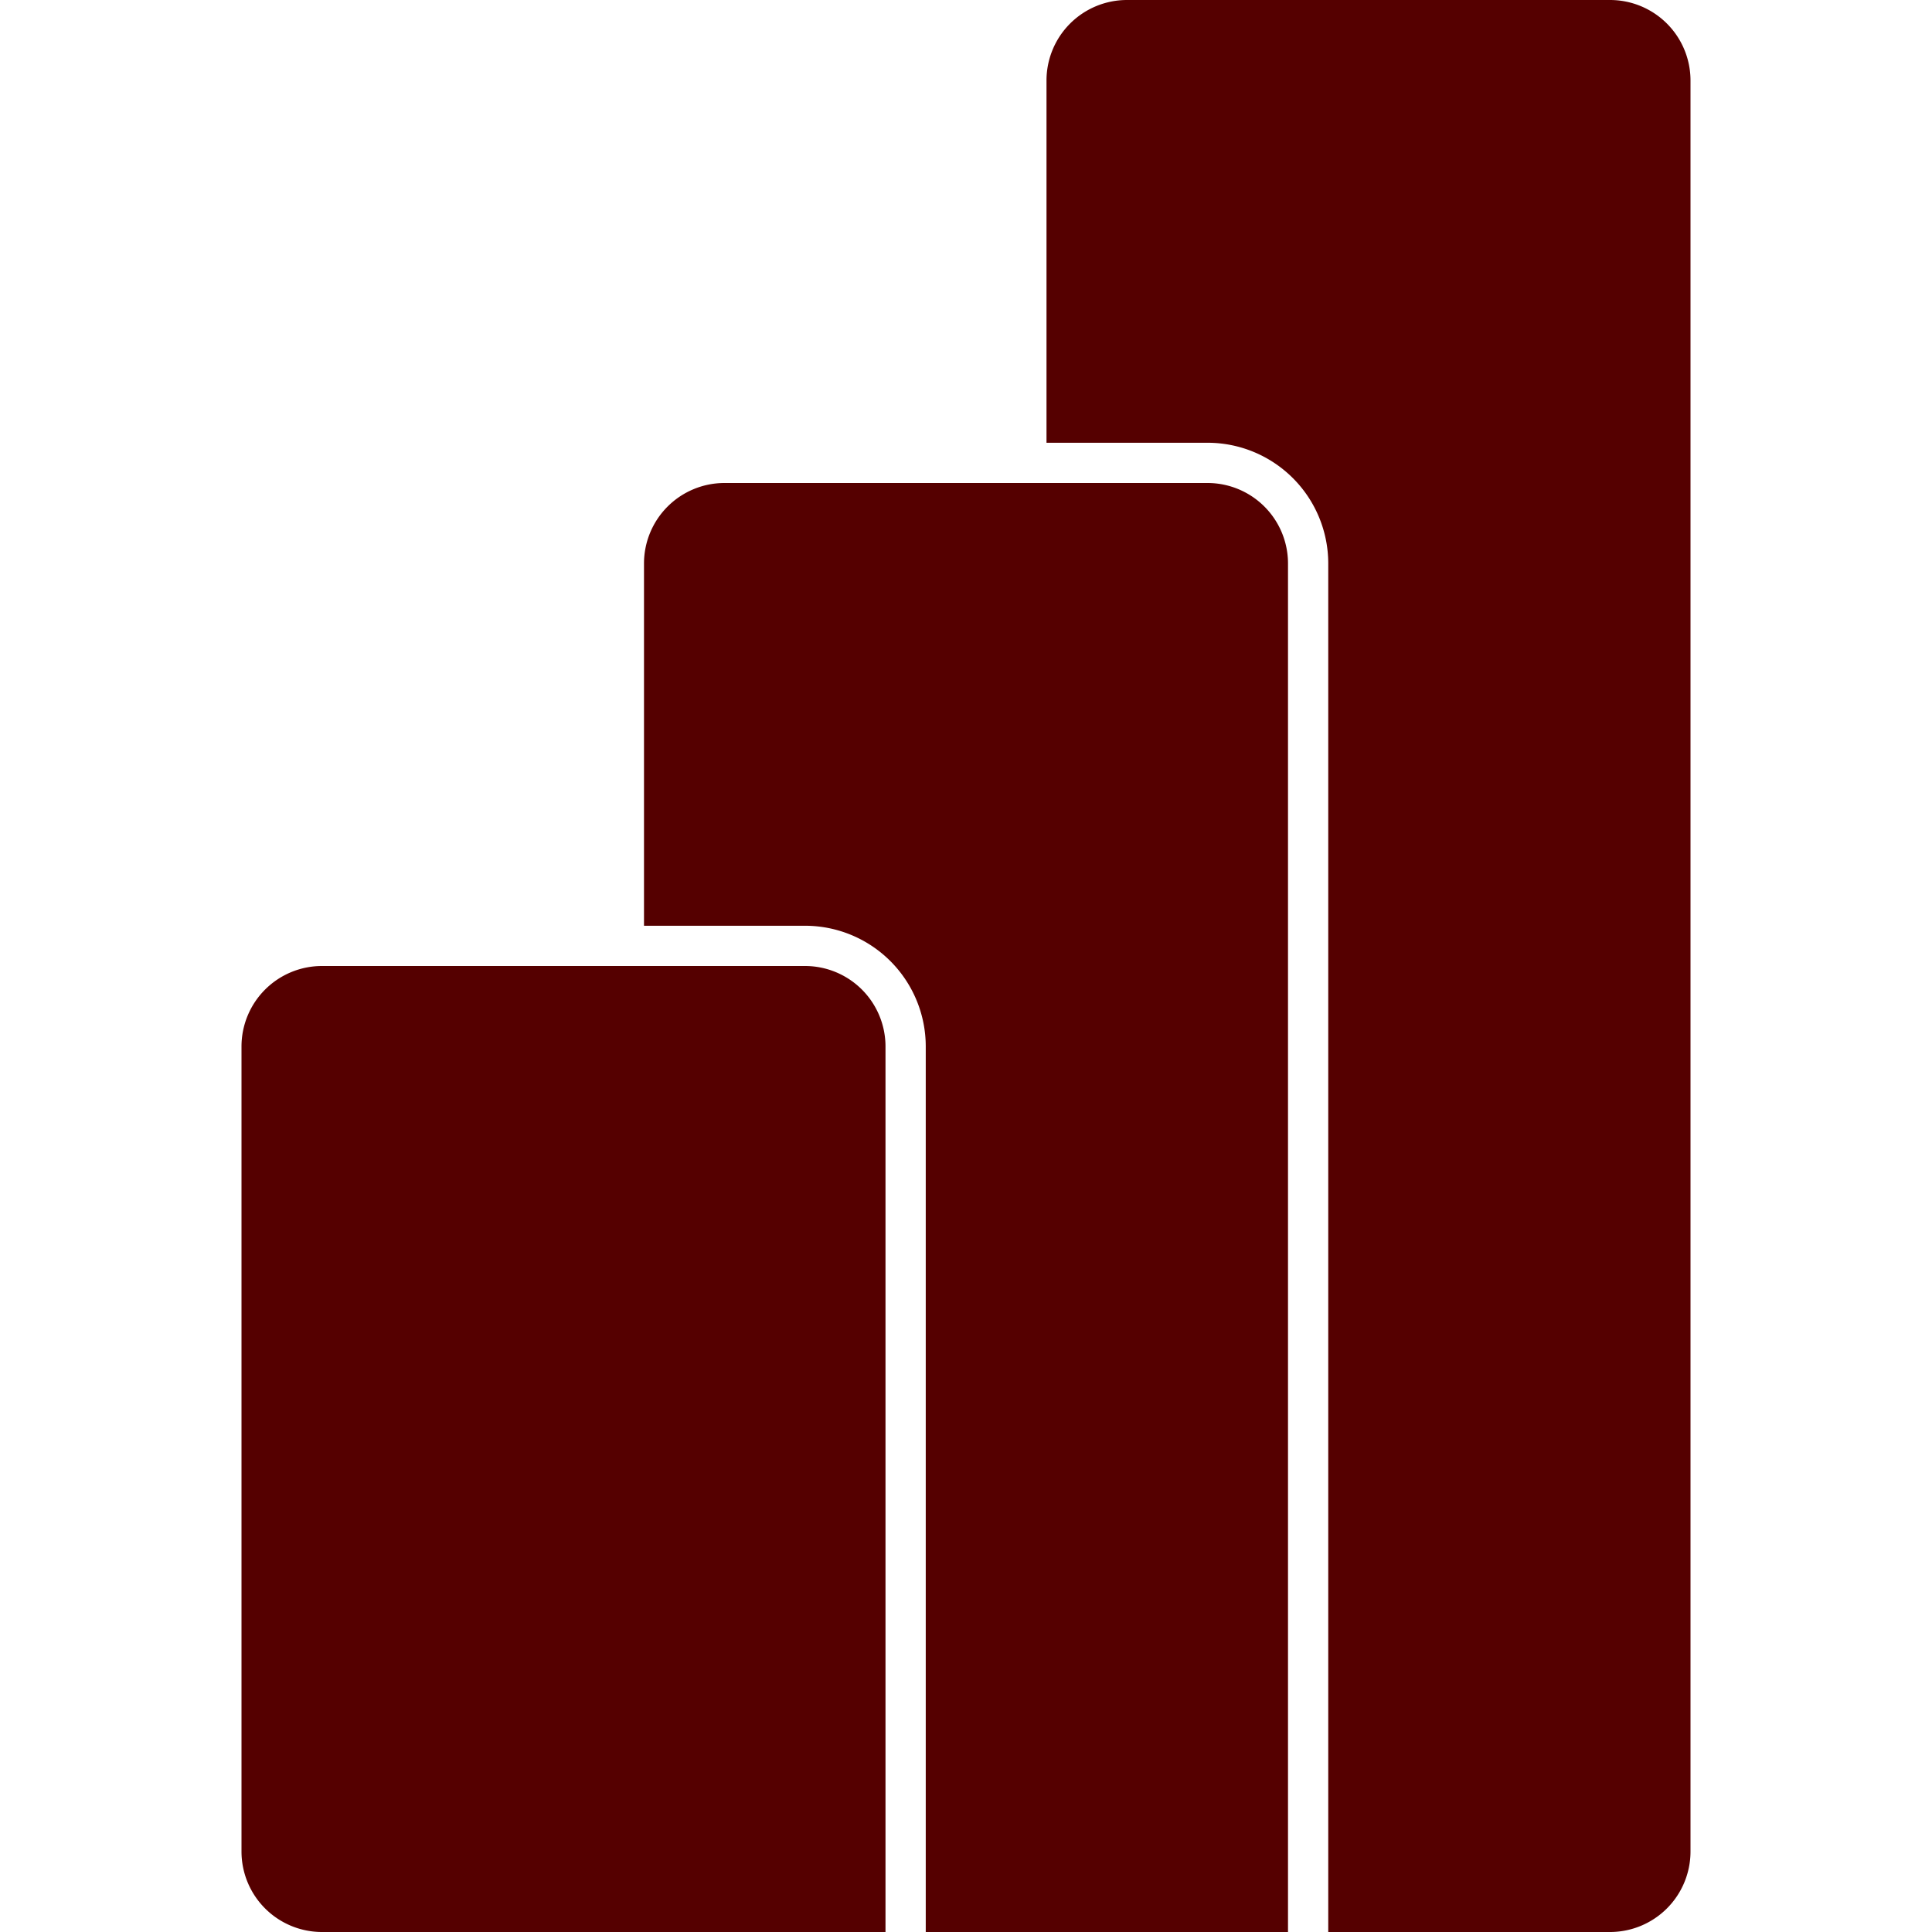 <svg role="img" width="32px" height="32px" viewBox="0 0 24 24" xmlns="http://www.w3.org/2000/svg"><title>Power BI</title><path fill="#500f5" d="M10 12a1 1 0 0 1 1 1v11H4a1 1 0 0 1-1-1V13a1 1 0 0 1 1-1h6Zm-2-.5V7a1 1 0 0 1 1-1h6a1 1 0 0 1 1 1v17h-4.5V13a1.5 1.5 0 0 0-1.5-1.5H8Zm5-6V1a1 1 0 0 1 1-1h6a1 1 0 0 1 1 1v22a1 1 0 0 1-1 1h-3.5V7A1.5 1.5 0 0 0 15 5.5h-2Z"/></svg>